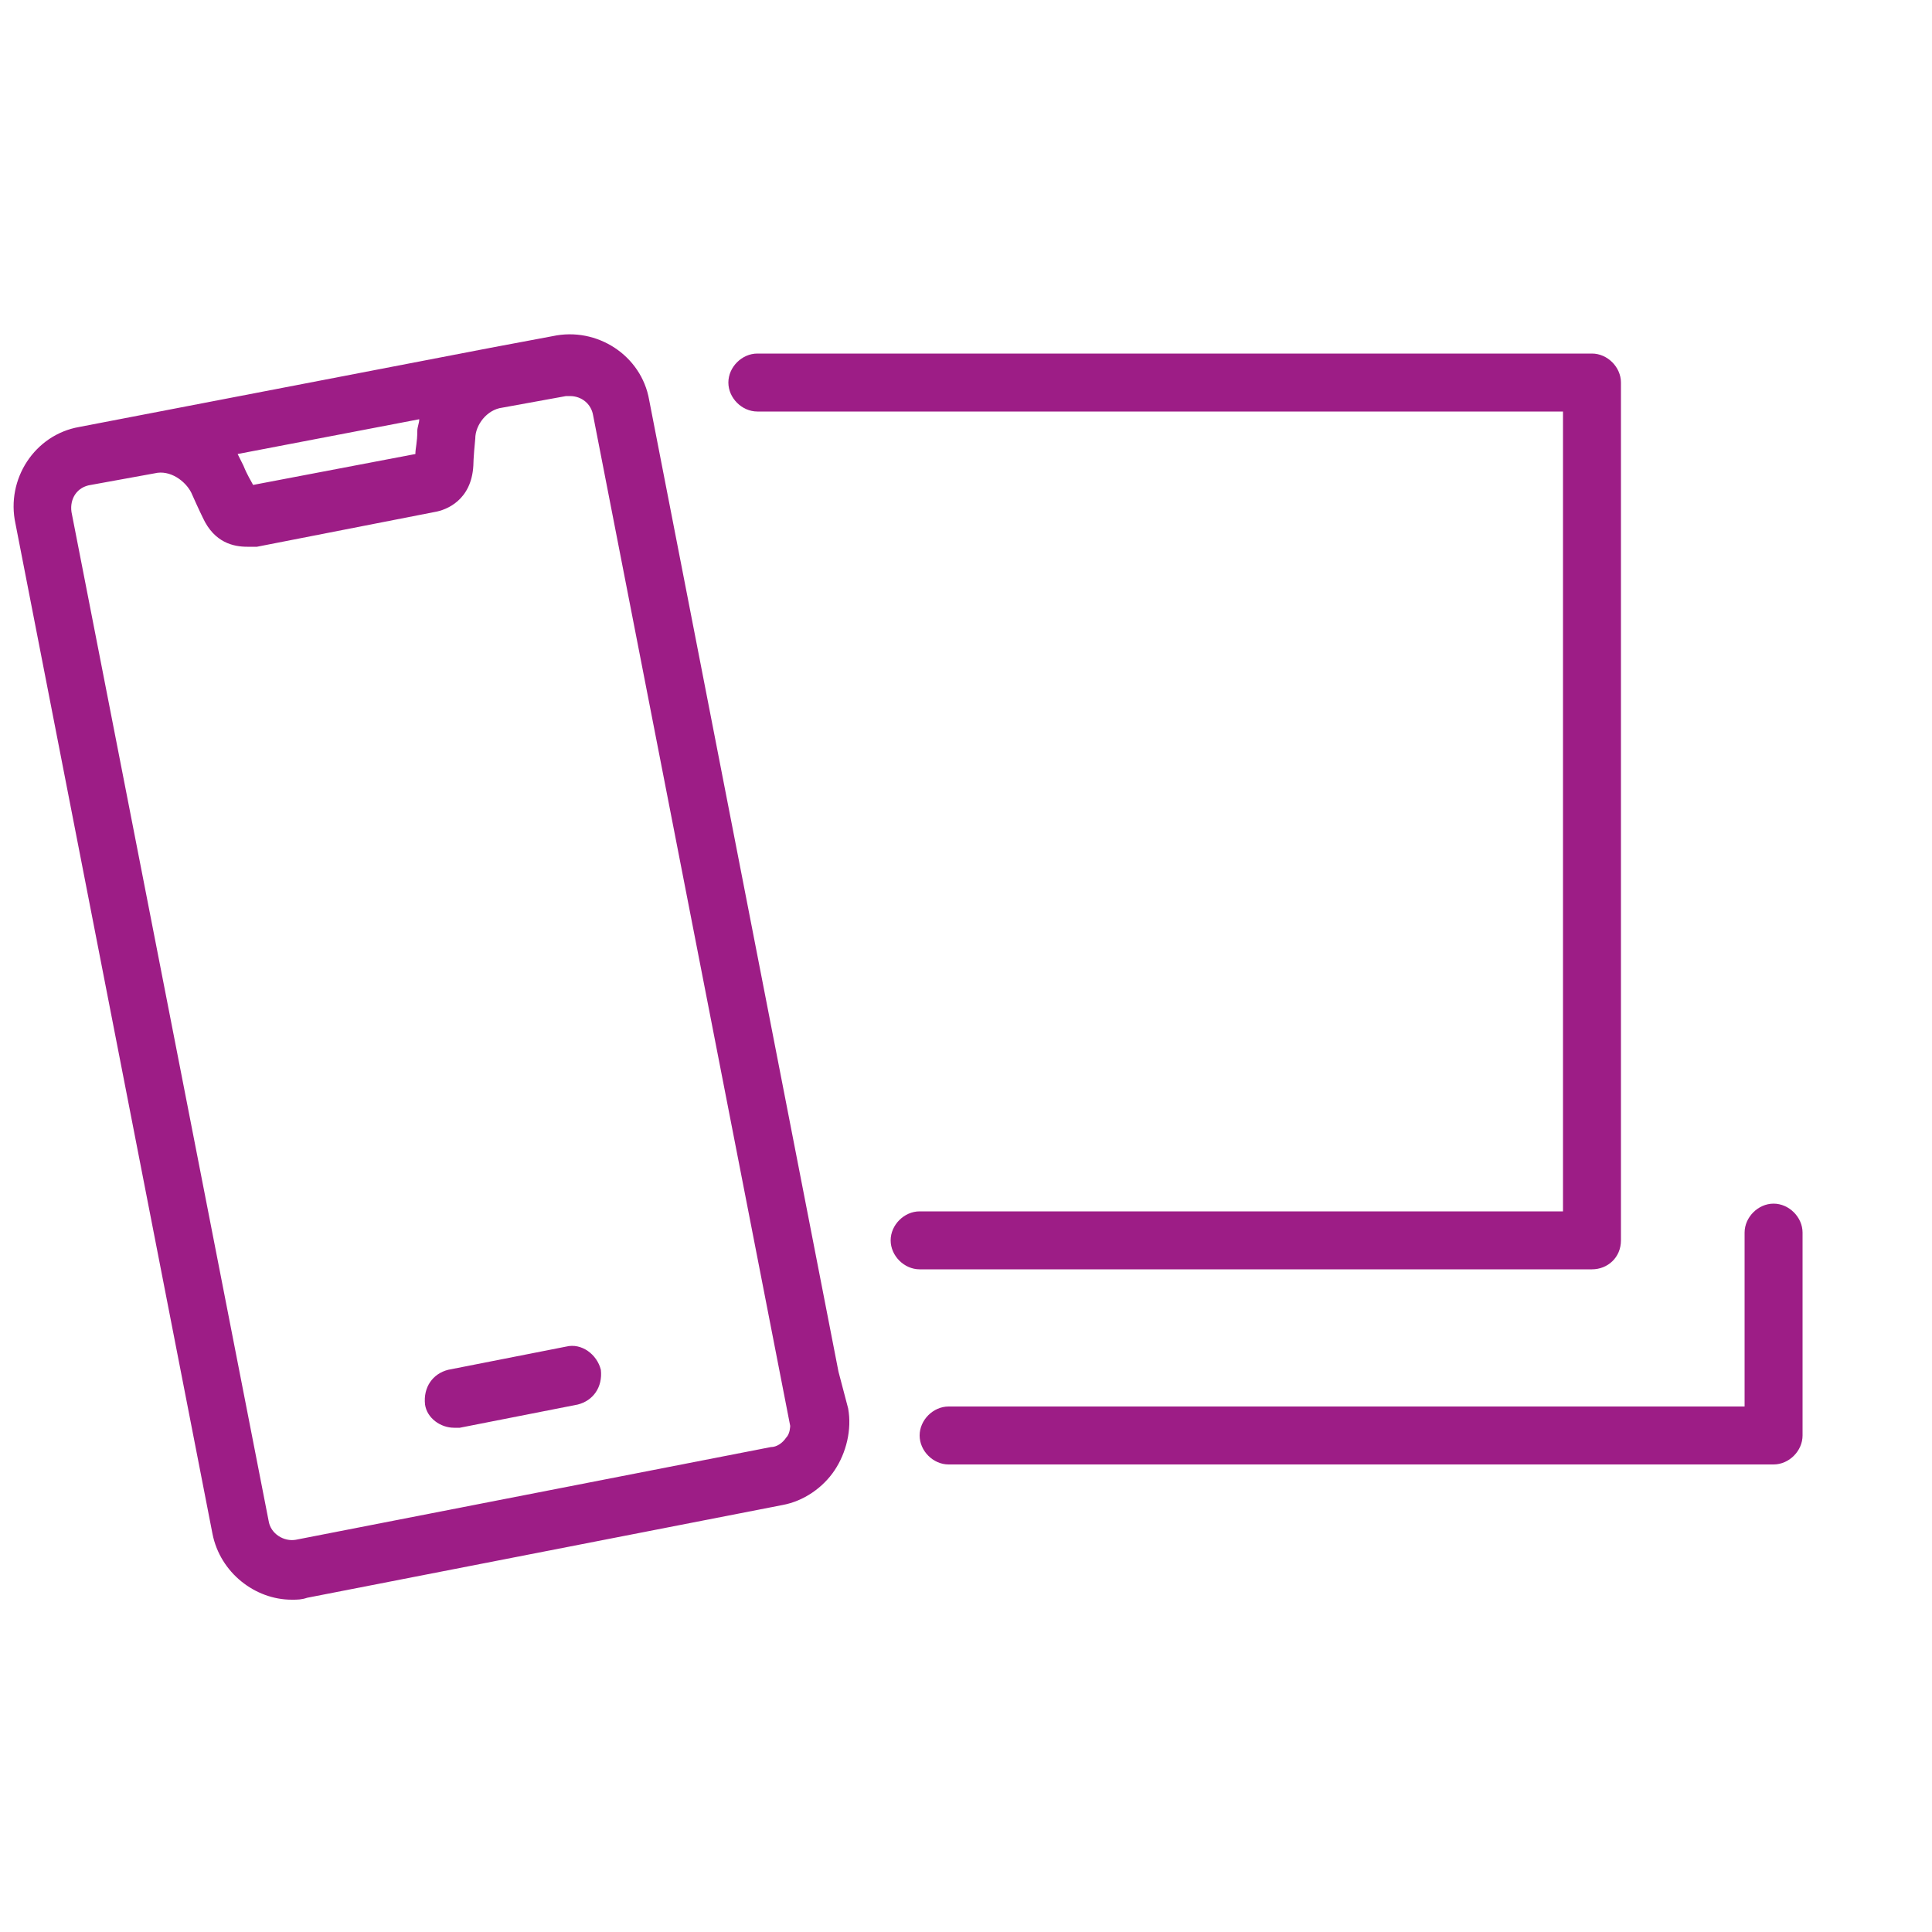 <?xml version="1.0" encoding="utf-8"?>
<!-- Generator: Adobe Illustrator 26.4.1, SVG Export Plug-In . SVG Version: 6.00 Build 0)  -->
<svg version="1.1" id="Layer_1" xmlns="http://www.w3.org/2000/svg" xmlns:xlink="http://www.w3.org/1999/xlink" x="0px" y="0px"
	 viewBox="0 0 100 100" style="enable-background:new 0 0 100 100;" xml:space="preserve">
<style type="text/css">
	.st0{fill:#9D1D86;}
</style>
<g>
	<path class="st0" d="M43.4,71L43.4,71l-9.8-50.3c-0.4-2.3-2.7-3.8-5-3.3L25.4,18l0,0l0,0L4.1,22.1c-2.3,0.4-3.8,2.7-3.3,5L11,79.4
		c0.4,2,2.2,3.4,4.1,3.4c0.3,0,0.5,0,0.8-0.1l24.6-4.8c1.1-0.2,2.1-0.9,2.7-1.8c0.6-0.9,0.9-2.1,0.7-3.2L43.4,71z M21.7,21.7
		c0,0.2-0.1,0.4-0.1,0.6c0,0.6-0.1,0.9-0.1,1.2l-8.4,1.6c-0.1-0.2-0.3-0.5-0.5-1c-0.1-0.2-0.2-0.4-0.3-0.6L21.7,21.7z M40.7,74.4
		c-0.2,0.3-0.5,0.5-0.8,0.5l-24.6,4.8c-0.6,0.1-1.3-0.3-1.4-1L3.7,26.5c-0.1-0.7,0.3-1.3,1-1.4L8,24.5l0,0c0.8-0.2,1.6,0.4,1.9,1
		c0.4,0.9,0.6,1.3,0.6,1.3c0.6,1.3,1.6,1.5,2.3,1.5c0.2,0,0.4,0,0.5,0l9.2-1.8c0.6-0.1,1.9-0.6,2-2.4c0,0,0-0.4,0.1-1.4
		c0-0.7,0.6-1.5,1.4-1.6l3.3-0.6c0.1,0,0.1,0,0.2,0c0.6,0,1.1,0.4,1.2,1l10.2,52.3C40.9,73.8,40.9,74.2,40.7,74.4z"/>
	<path class="st0" d="M29.3,69.7l-6.1,1.2c-0.8,0.2-1.3,0.9-1.2,1.8c0.1,0.7,0.8,1.2,1.5,1.2c0.1,0,0.2,0,0.3,0l6.1-1.2
		c0.8-0.2,1.3-0.9,1.2-1.8C30.9,70.1,30.1,69.5,29.3,69.7z"/>
	<path class="st0" d="M83.9,64.2V19.8c0-0.8-0.7-1.5-1.5-1.5H39.2c-0.8,0-1.5,0.7-1.5,1.5s0.7,1.5,1.5,1.5h41.7v41.4H47.6
		c-0.8,0-1.5,0.7-1.5,1.5s0.7,1.5,1.5,1.5h34.8C83.2,65.7,83.9,65.1,83.9,64.2z"/>
	<path class="st0" d="M91.8,62.3c-0.8,0-1.5,0.7-1.5,1.5v9H49.1c-0.8,0-1.5,0.7-1.5,1.5s0.7,1.5,1.5,1.5h42.7c0.8,0,1.5-0.7,1.5-1.5
		V63.8C93.3,63,92.6,62.3,91.8,62.3z"/>
</g>
</svg>
